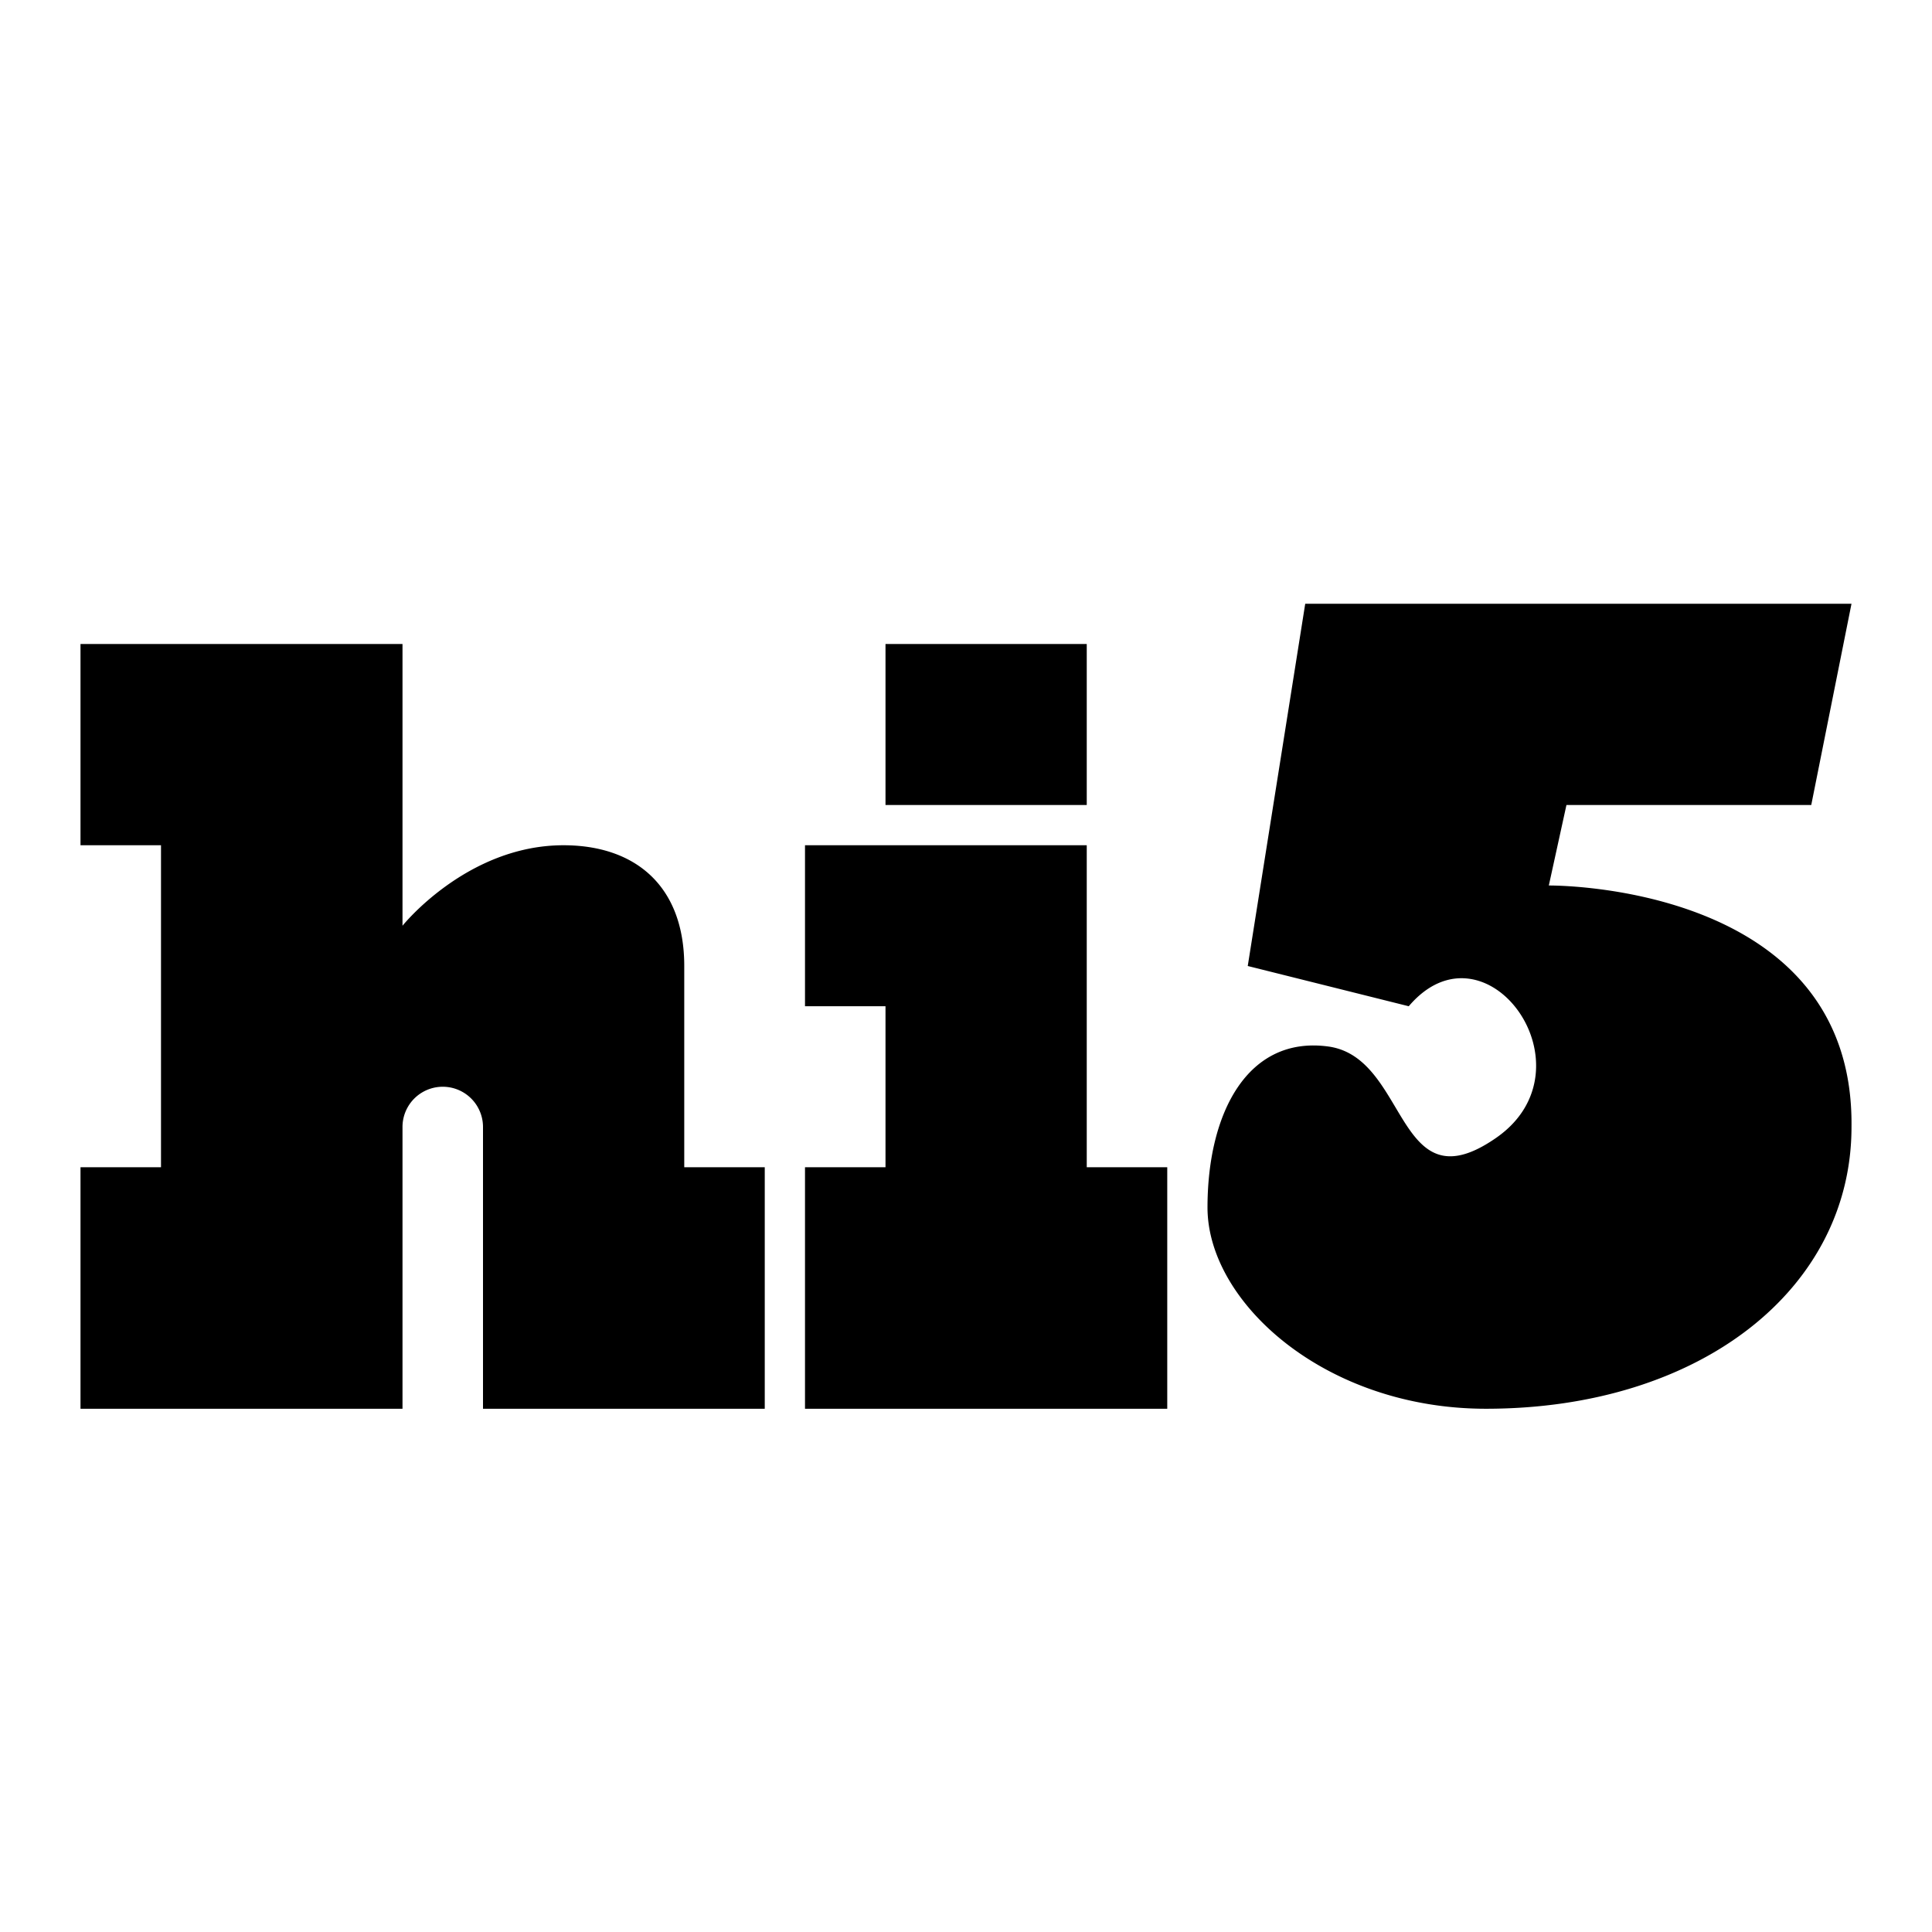 <svg xmlns="http://www.w3.org/2000/svg" width="1em" height="1em" viewBox="0 0 24 24"><path fill="currentColor" fill-rule="evenodd" d="M16.214 7.5L15.5 12l2 .5c.959-1.128 2.331.772 1.084 1.636c-.724.502-.973.084-1.25-.382c-.2-.336-.415-.697-.834-.754c-1-.135-1.5.822-1.5 2s1.462 2.5 3.459 2.5C21.125 17.5 23 16.009 23 14c.037-3.042-3.76-3-3.76-3l.219-1H22.5l.5-2.5zM1 10.5V8h4v3.5s.8-1 2-1c.886 0 1.5.5 1.5 1.5v2.5h1v3H6V14a.5.5 0 0 0-1 0v3.5H1v-3h1v-4zm12.5-.5V8H11v2zM10 17.5v-3h1v-2h-1v-2h3.5v4h1v3z" clip-rule="evenodd"/></svg>